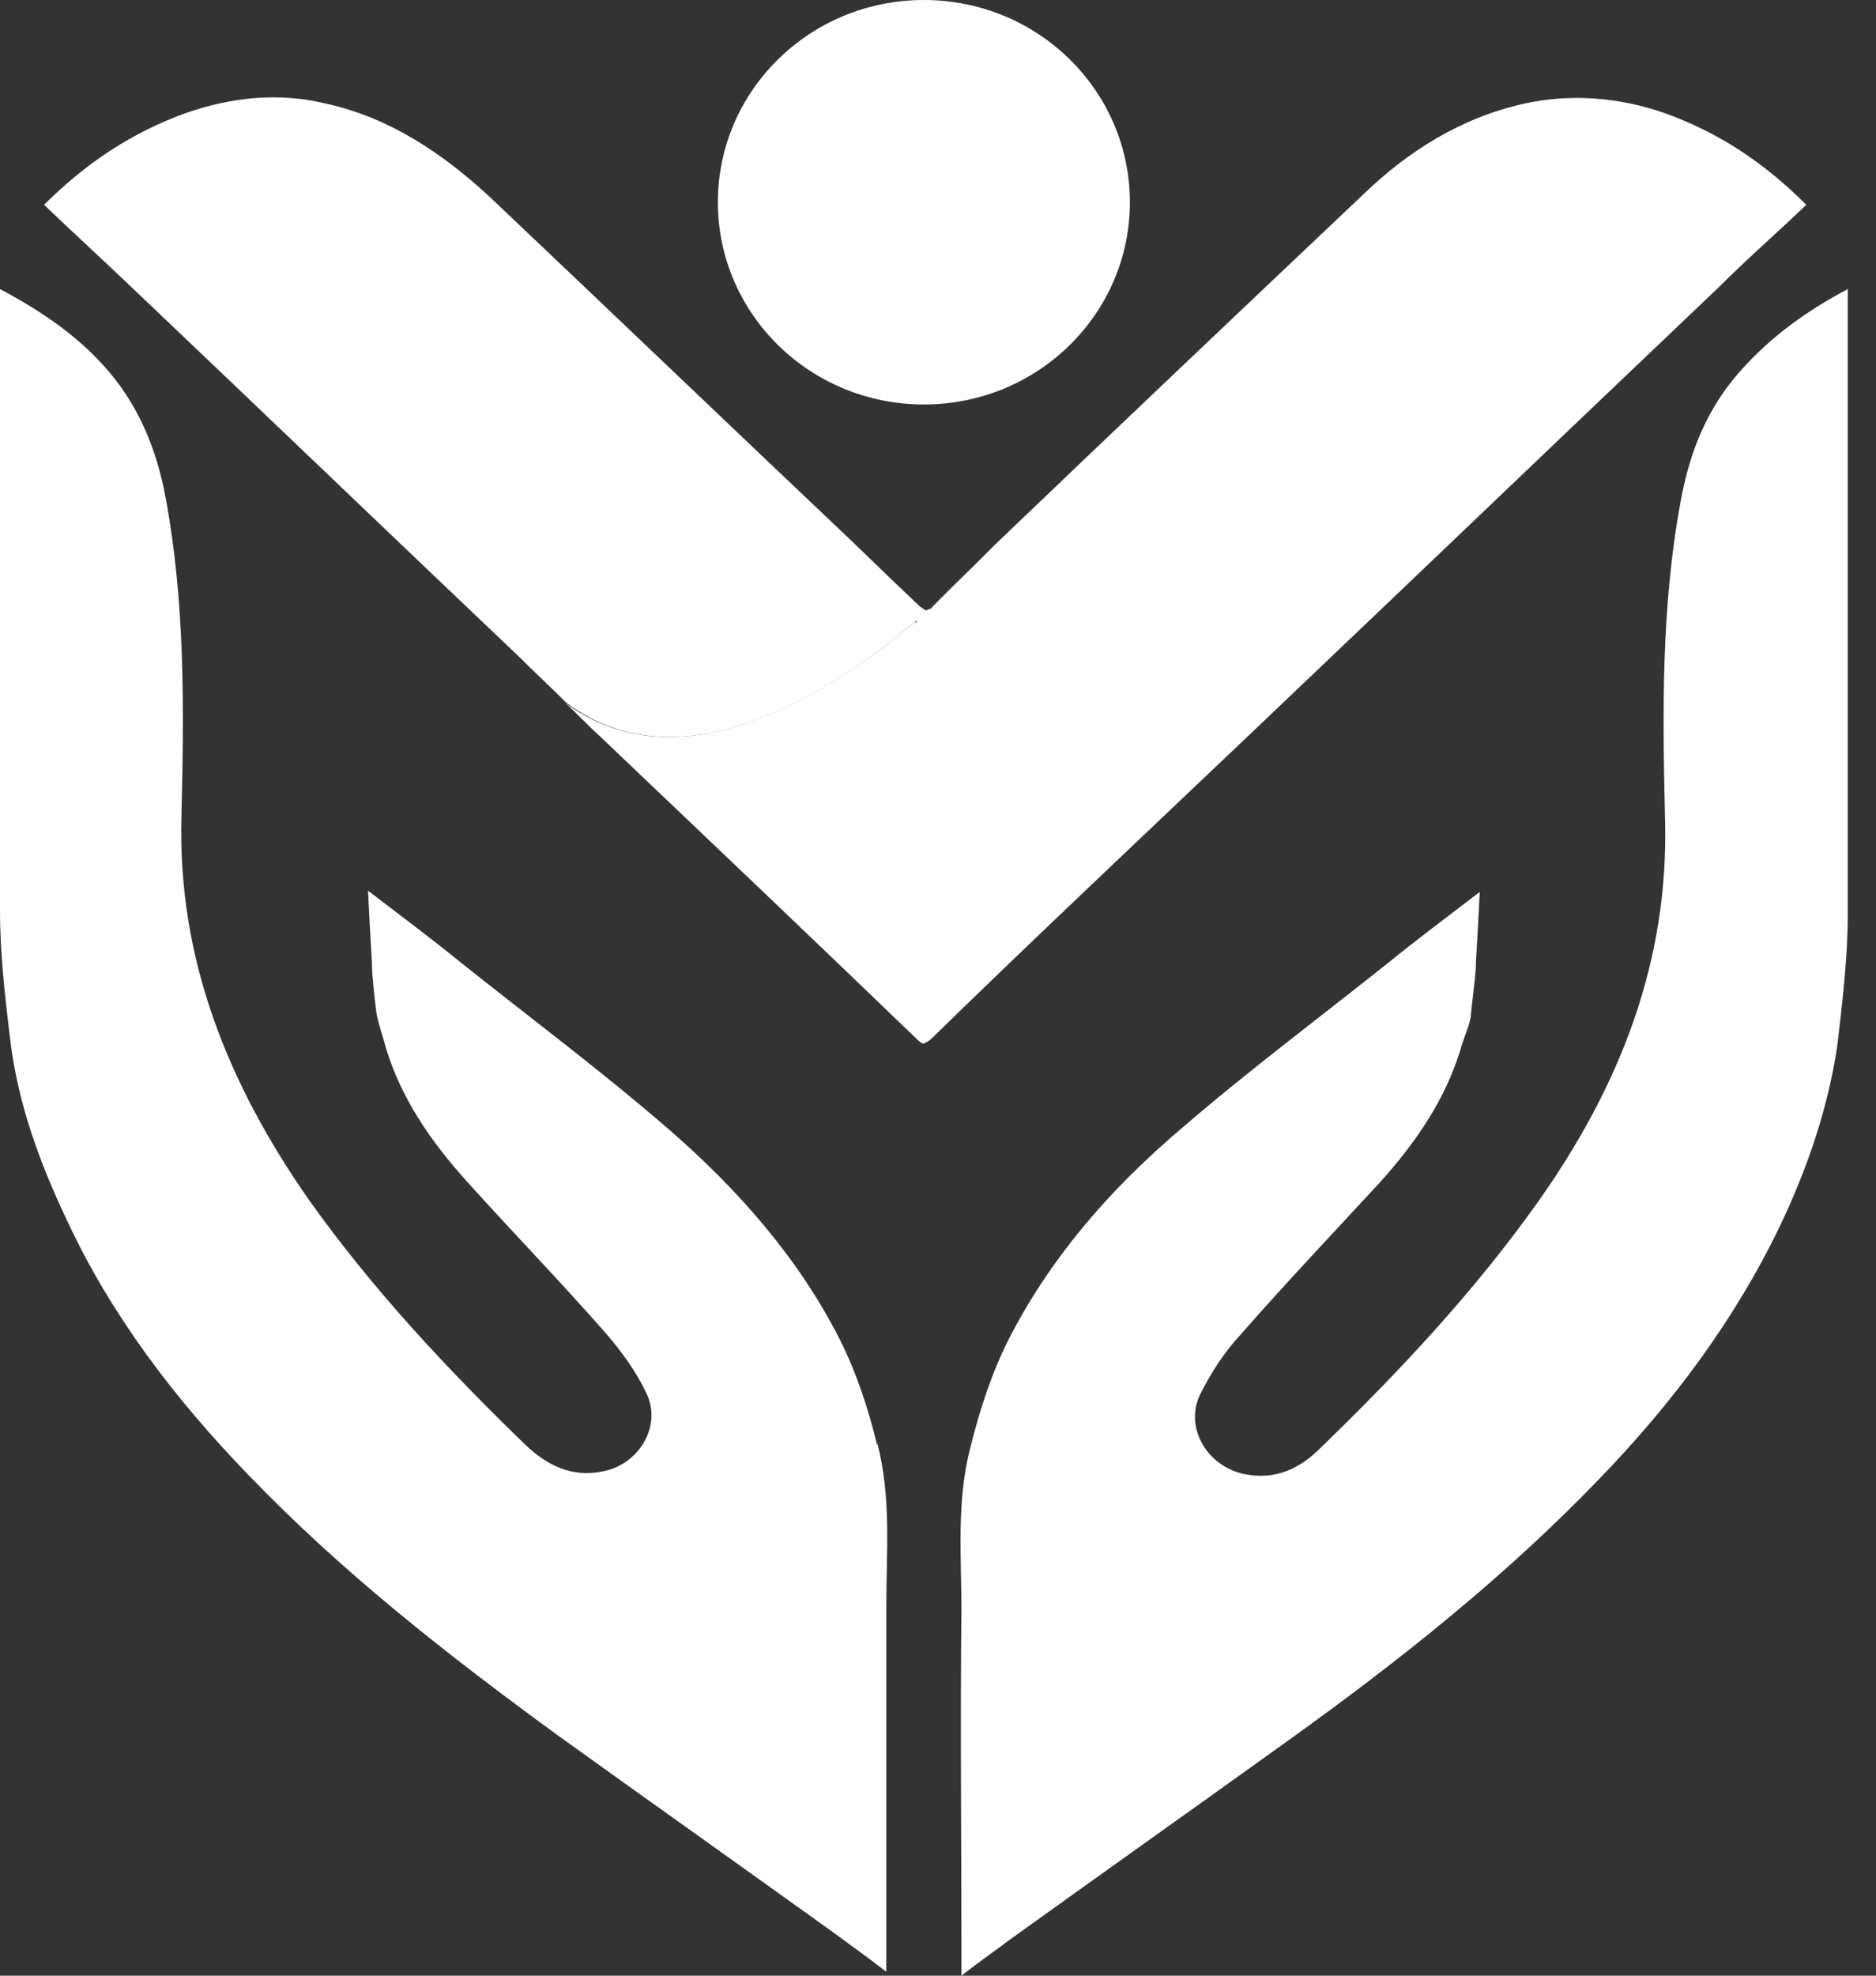 <svg width="38" height="40" viewBox="0 0 38 40" fill="none" xmlns="http://www.w3.org/2000/svg">
<rect x="0" y="0" width="38" height="40" fill="#333333" stroke="none"/>
<path d="M17.769 29.265C17.585 28.504 17.349 27.795 17.008 27.113C16.168 25.459 14.934 24.068 13.543 22.861C12.178 21.68 10.735 20.604 9.318 19.475C8.74 19.003 8.136 18.556 7.454 18.032C7.48 18.583 7.507 19.029 7.533 19.475C7.533 19.475 7.533 19.501 7.533 19.528C7.533 19.738 7.612 20.472 7.638 20.577C7.69 20.814 7.769 21.024 7.822 21.234C8.136 22.257 8.74 23.123 9.449 23.911C10.394 24.961 11.365 25.958 12.284 27.008C12.598 27.375 12.887 27.769 13.097 28.215C13.412 28.871 12.94 29.659 12.205 29.79C11.575 29.921 11.076 29.659 10.656 29.265C9.055 27.716 7.533 26.089 6.247 24.278C4.619 21.942 3.596 19.423 3.675 16.535C3.727 14.383 3.753 12.231 3.36 10.105C3.176 9.081 2.782 8.136 2.073 7.375C1.522 6.772 0.84 6.299 0 5.853V6.247C0 10.315 0 14.383 0 18.425C0 19.318 0.105 20.21 0.21 21.076C0.367 22.362 0.814 23.57 1.365 24.724C2.257 26.64 3.543 28.32 5.013 29.843C6.929 31.837 9.081 33.517 11.312 35.144C13.176 36.483 15.066 37.822 16.929 39.16C17.244 39.396 17.585 39.633 17.953 39.921V39.449C17.953 37.139 17.953 34.829 17.953 32.52C17.953 31.417 18.058 30.315 17.769 29.213" fill="white"/>
<path d="M37.428 6.247V5.853C36.588 6.299 35.906 6.798 35.328 7.428C34.593 8.215 34.226 9.134 34.042 10.158C33.648 12.284 33.675 14.436 33.727 16.588C33.806 19.475 32.809 21.995 31.155 24.331C29.869 26.142 28.346 27.769 26.745 29.318C26.326 29.738 25.827 29.974 25.197 29.843C24.462 29.685 23.99 28.924 24.305 28.241C24.515 27.822 24.777 27.402 25.118 27.034C26.037 25.984 27.008 24.961 27.953 23.937C28.662 23.15 29.265 22.284 29.58 21.26C29.633 21.05 29.738 20.84 29.79 20.604C29.79 20.499 29.895 19.738 29.895 19.554C29.895 19.554 29.895 19.528 29.895 19.501C29.921 19.055 29.948 18.583 29.974 18.058C29.291 18.583 28.688 19.029 28.11 19.501C26.693 20.63 25.249 21.706 23.885 22.887C22.467 24.095 21.26 25.486 20.42 27.139C20.079 27.822 19.843 28.556 19.659 29.291C19.37 30.394 19.475 31.496 19.475 32.598C19.449 34.908 19.475 37.218 19.475 39.528V40C19.843 39.711 20.184 39.475 20.499 39.239C22.362 37.9 24.252 36.562 26.116 35.223C28.346 33.622 30.499 31.916 32.415 29.921C33.885 28.399 35.144 26.719 36.063 24.803C36.614 23.648 37.034 22.415 37.218 21.155C37.323 20.262 37.428 19.37 37.428 18.504C37.428 14.436 37.428 10.394 37.428 6.325" fill="white"/>
<path d="M22.887 4.094C22.887 6.352 21.024 8.189 18.714 8.189C16.404 8.189 14.541 6.352 14.541 4.094C14.541 1.837 16.404 0 18.714 0C21.024 0 22.887 1.837 22.887 4.094Z" fill="white"/>
<path d="M36.588 4.147C35.984 4.724 35.381 5.249 34.803 5.827C31.628 8.845 28.478 11.864 25.302 14.882C23.15 16.929 20.998 18.95 18.872 21.024C18.819 21.076 18.767 21.102 18.714 21.129C18.662 21.129 18.609 21.076 18.557 21.024C16.431 18.976 14.278 16.929 12.126 14.882C11.89 14.672 11.68 14.436 11.444 14.226C13.806 15.984 16.824 14.016 18.53 12.598H18.557L18.688 12.441L18.793 12.336H18.845C18.845 12.31 19.764 11.417 19.764 11.417L19.922 11.26C20 11.181 20.079 11.102 20.158 11.024C22.625 8.661 25.092 6.325 27.586 3.963C28.504 3.071 29.58 2.388 30.866 2.1C31.811 1.89 32.782 1.968 33.701 2.283C34.803 2.677 35.722 3.281 36.588 4.147Z" fill="white"/>
<path d="M18.819 12.336L18.714 12.441L18.583 12.572H18.557C16.851 14.016 13.806 15.984 11.47 14.226C11.155 13.911 10.84 13.622 10.525 13.307C7.9 10.814 5.302 8.32 2.677 5.827C2.1 5.276 1.496 4.724 0.893 4.147C1.732 3.307 2.677 2.677 3.78 2.283C4.698 1.968 5.643 1.863 6.614 2.1C7.9 2.388 8.95 3.097 9.895 3.963C12.362 6.299 14.803 8.635 17.27 10.971L18.058 11.732L18.583 12.231C18.662 12.31 18.714 12.336 18.767 12.362C18.793 12.362 18.819 12.362 18.872 12.336" fill="white"/>
</svg>

